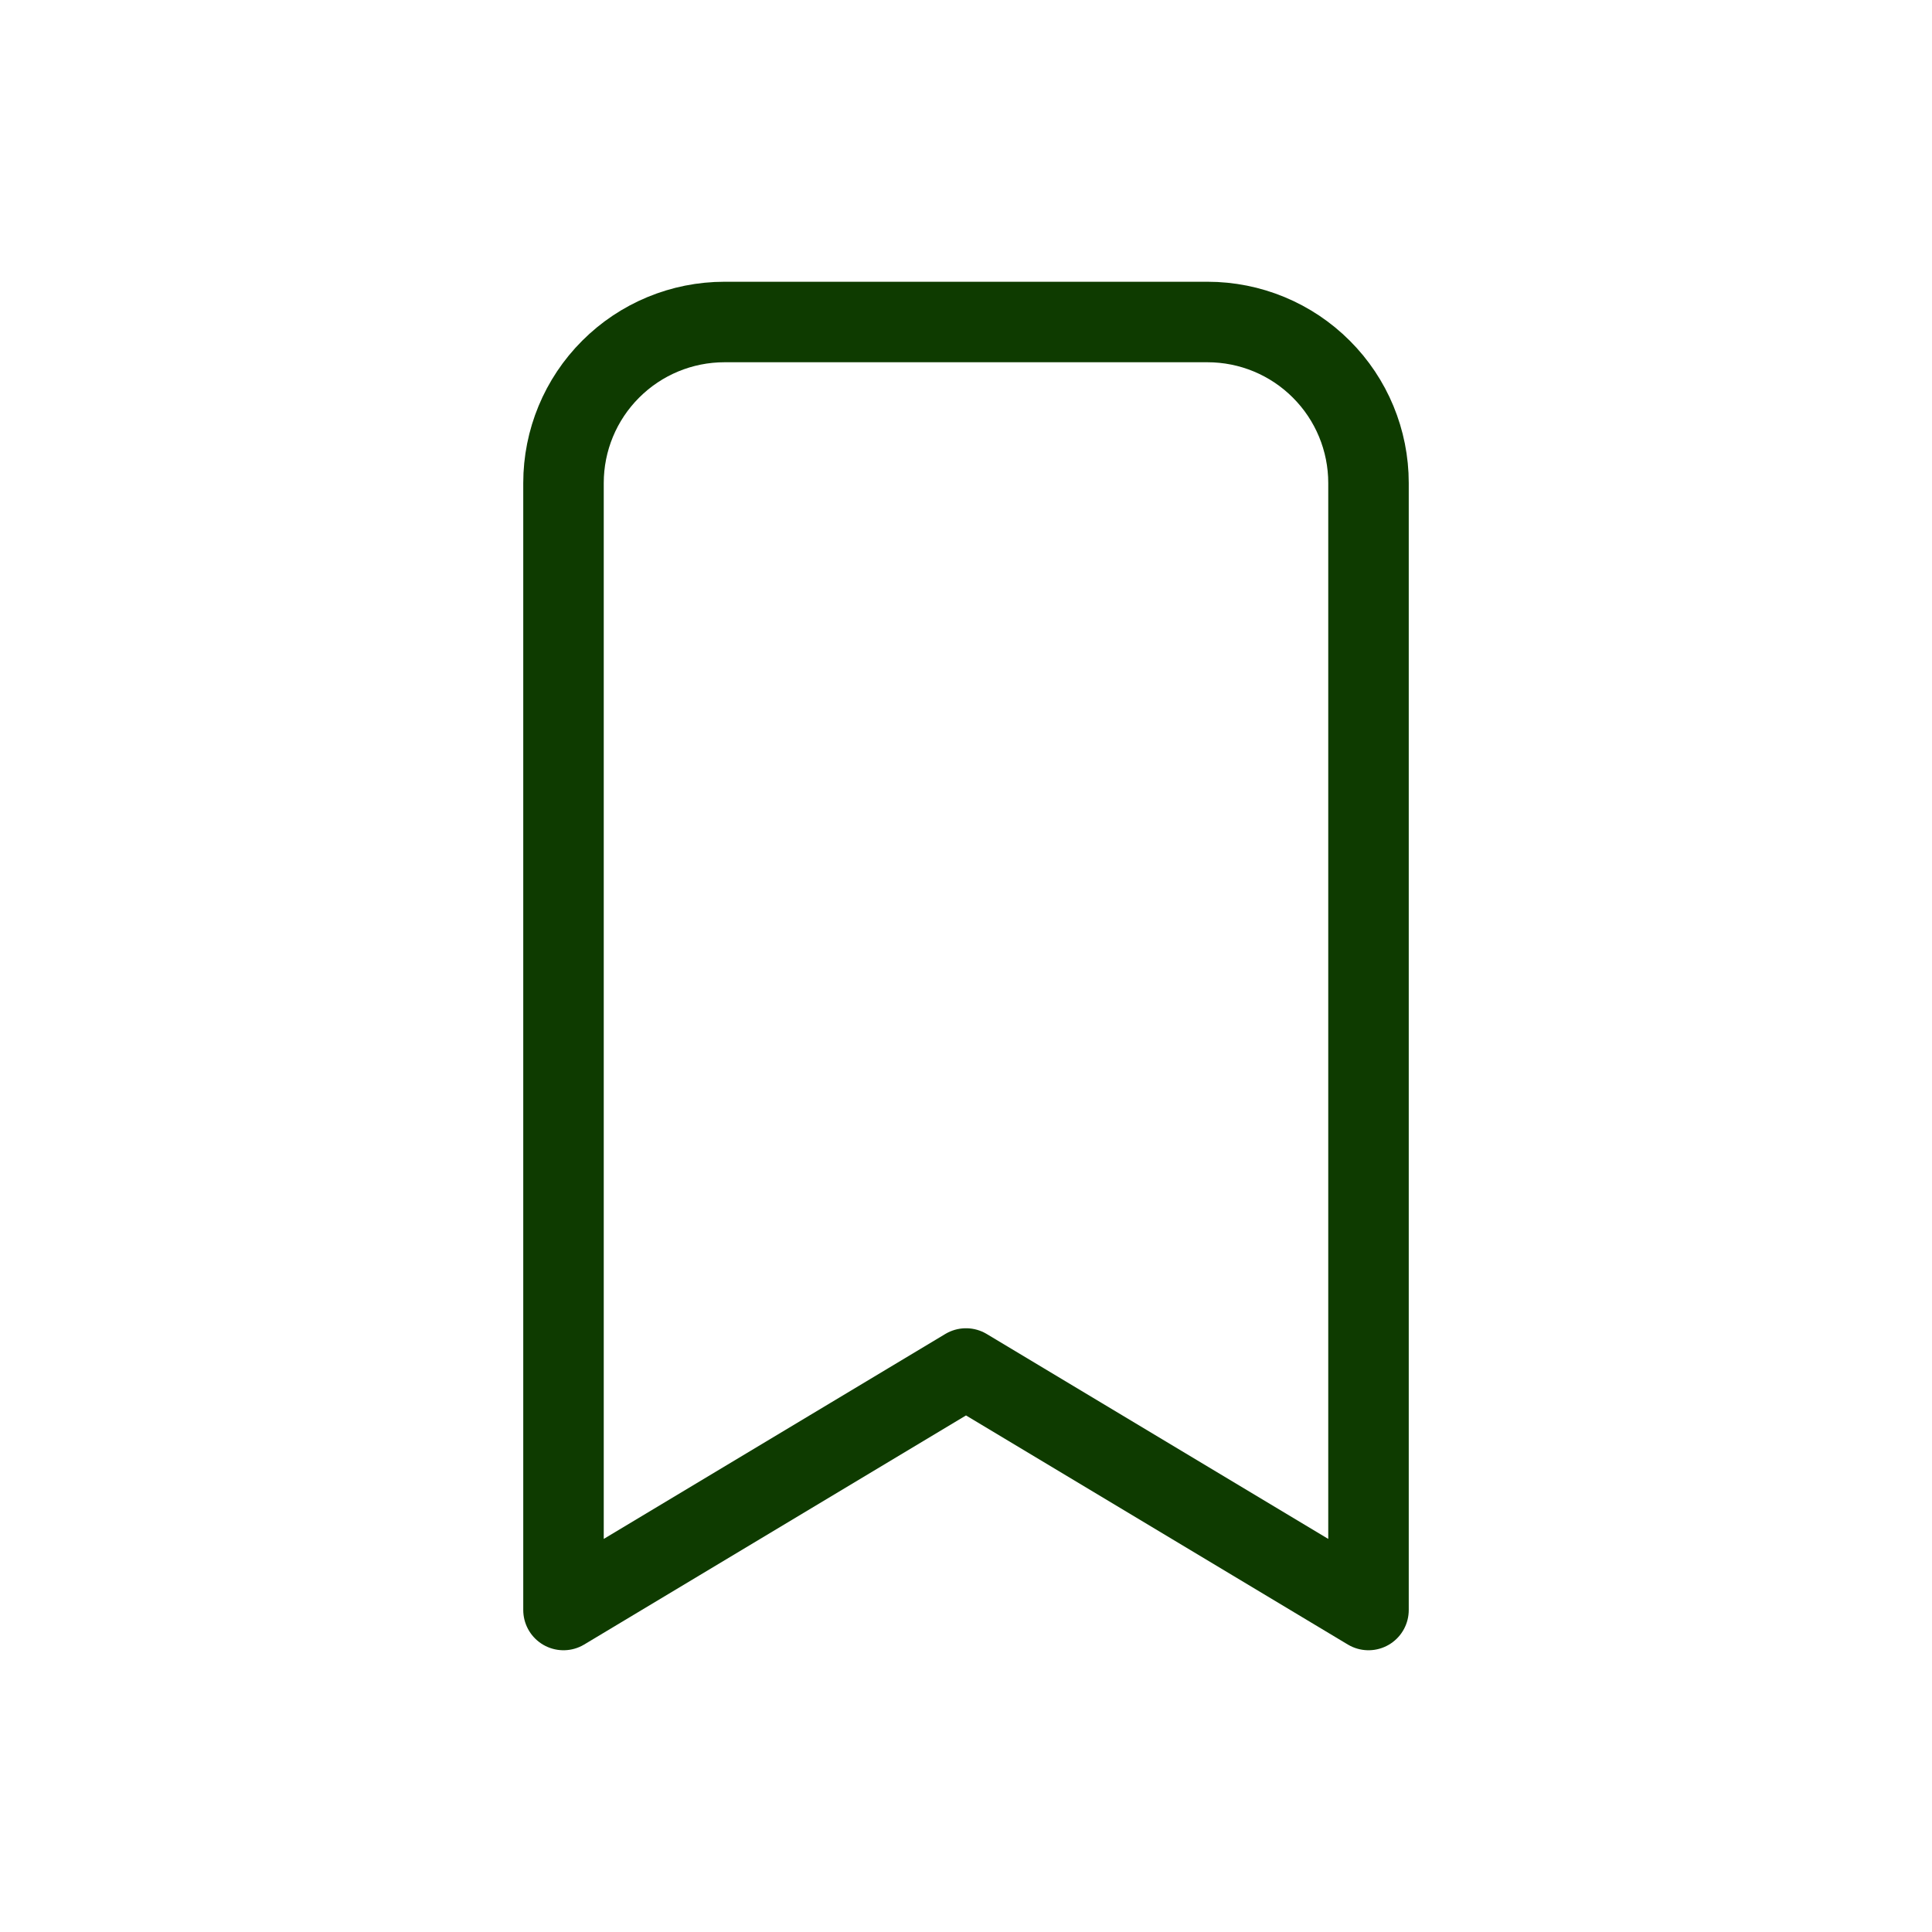 <svg width="48" height="48" viewBox="0 0 48 48" fill="none" xmlns="http://www.w3.org/2000/svg">
<path d="M18 8H30C31.061 8 32.078 8.421 32.828 9.172C33.579 9.922 34 10.939 34 12V40L24 34L14 40V12C14 10.939 14.421 9.922 15.172 9.172C15.922 8.421 16.939 8 18 8Z" stroke="#0E3B00" stroke-width="2" stroke-linecap="round" stroke-linejoin="round"/>
</svg>
